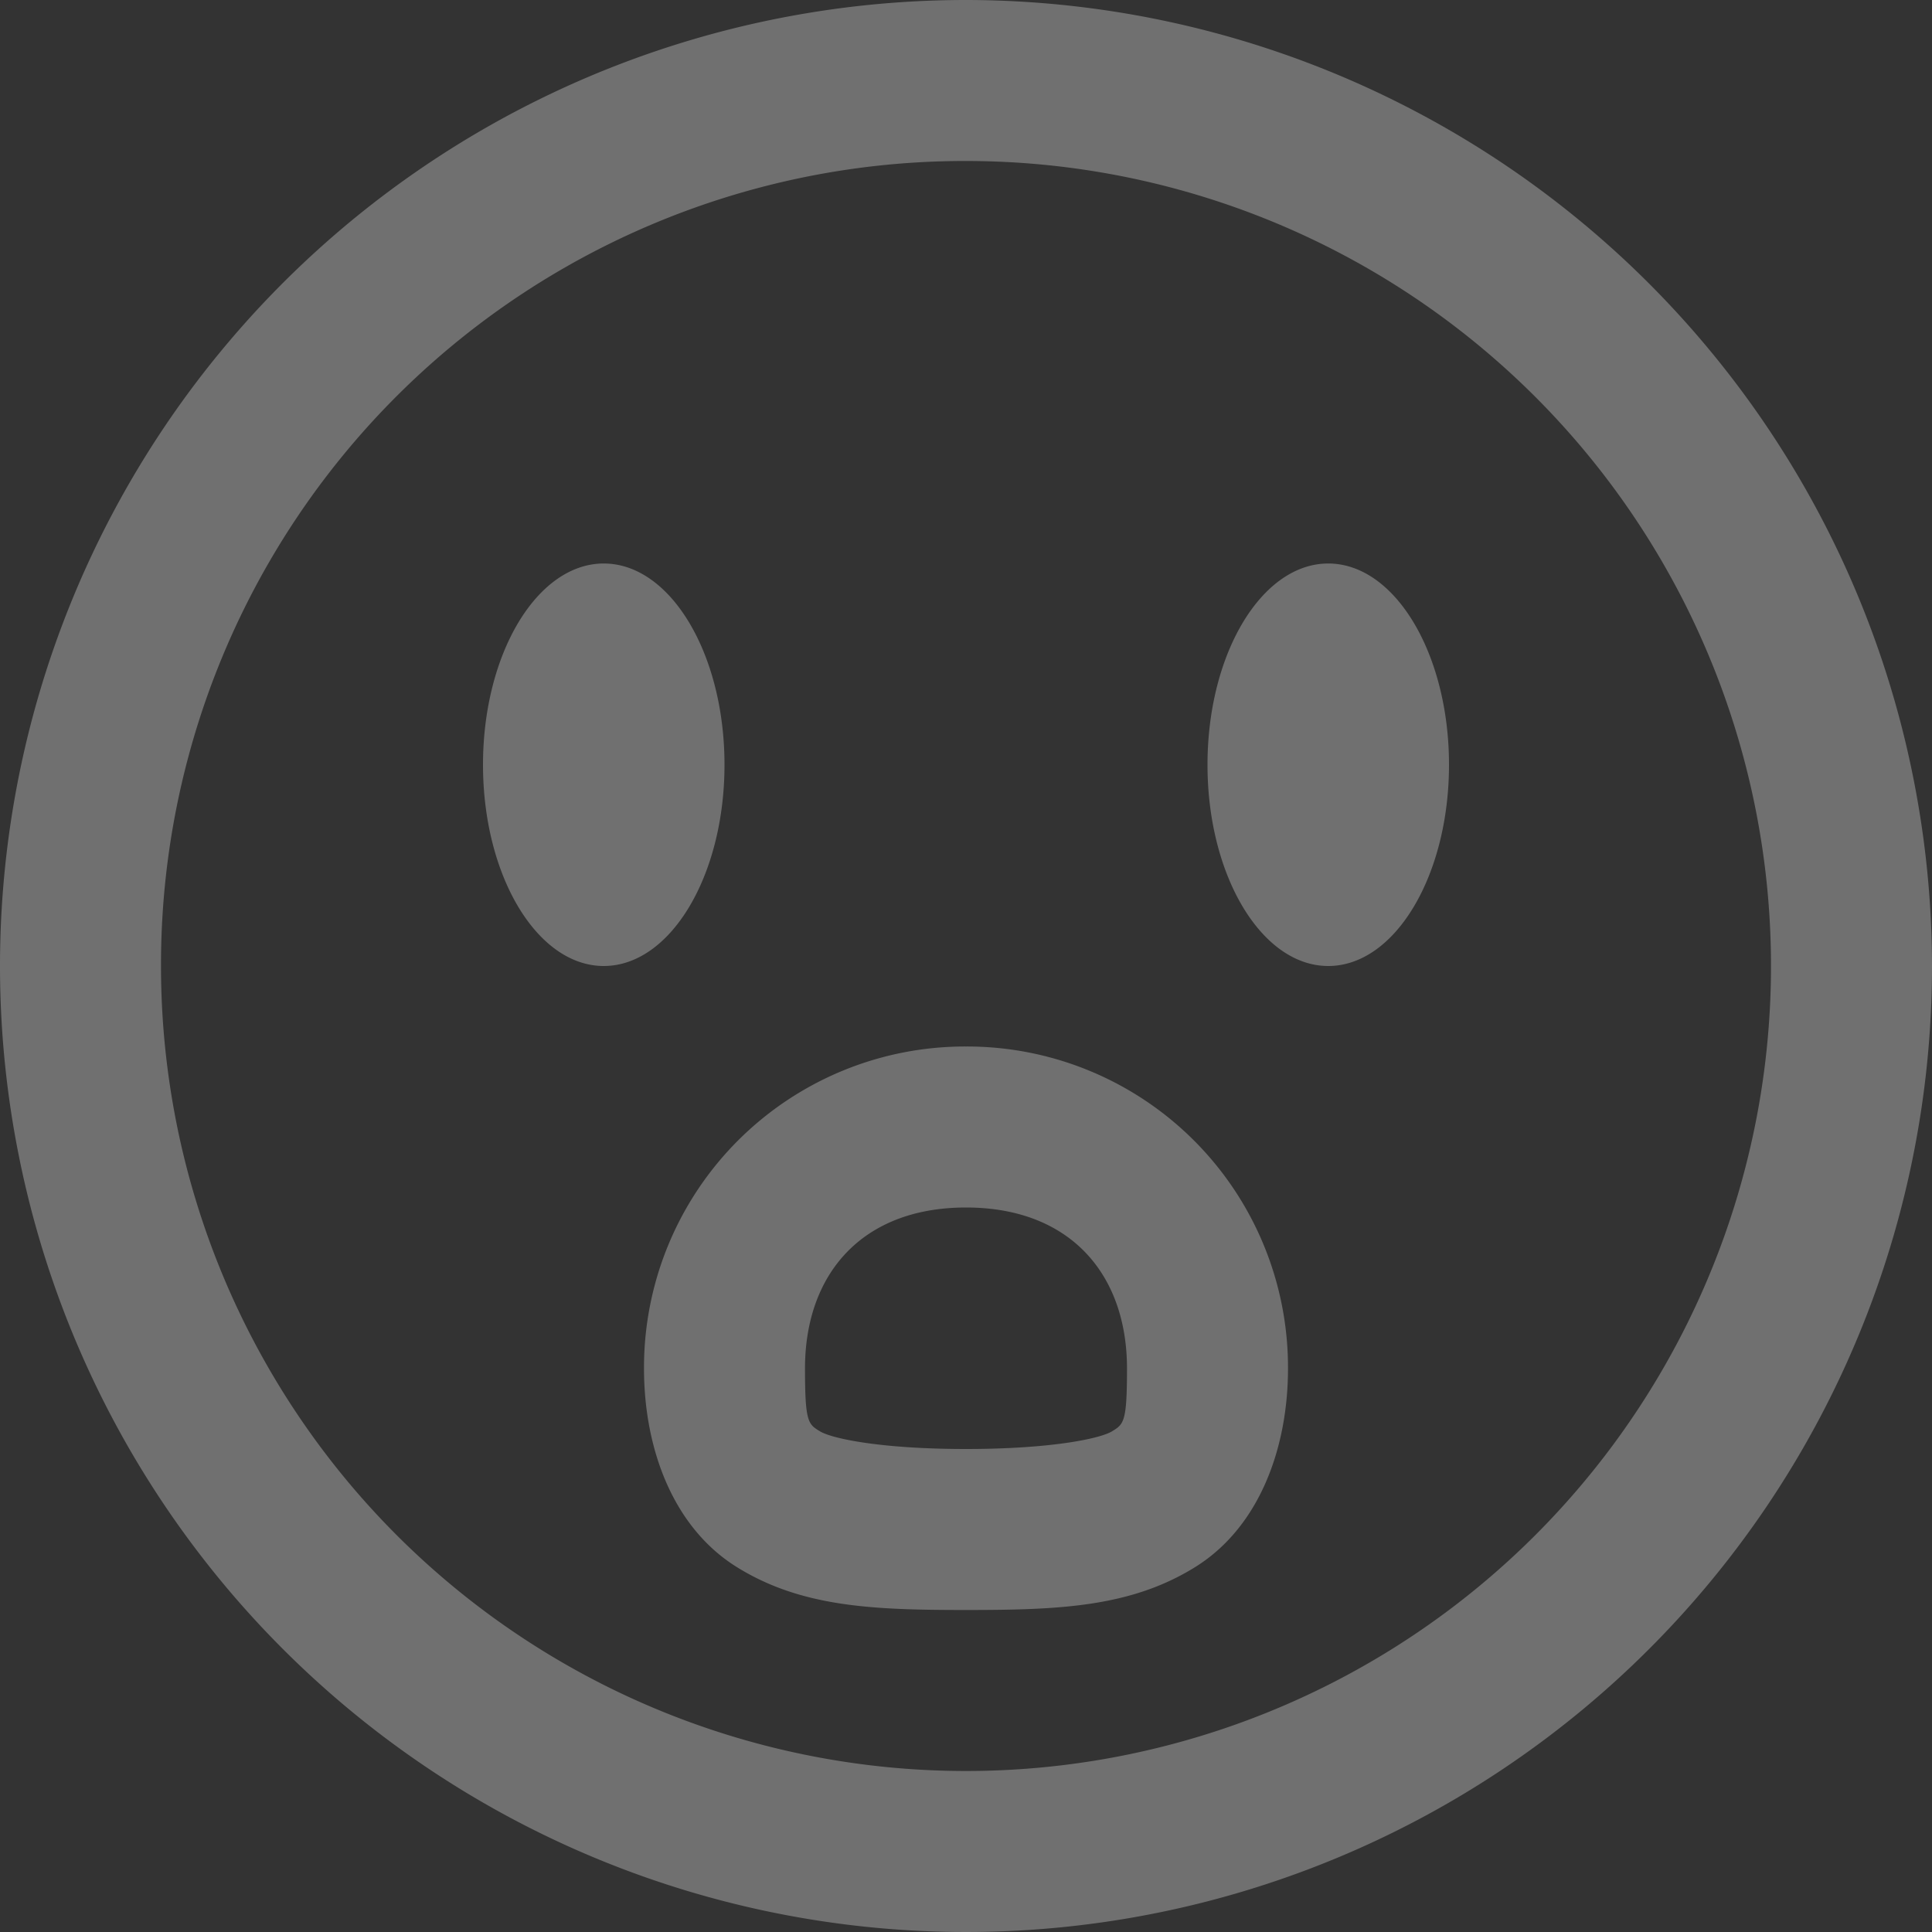 <svg xmlns="http://www.w3.org/2000/svg" xmlns:xlink="http://www.w3.org/1999/xlink" viewBox="0 0 120 120">
  <rect x="0" y="0" width="120" height="120" fill="#333333" stroke="none"/>
  <defs>
    <style>
      .cls-1 {
        clip-path: url(#clip-astonished);
      }

      .cls-2 {
        opacity: 0.3;
      }

      .cls-3 {
        fill: #fff;
      }
    </style>
    <clipPath id="clip-astonished">
      <rect width="120" height="120"/>
    </clipPath>
  </defs>
  <g id="astonished" class="cls-1">
    <g id="icons8-surprised" class="cls-2" transform="translate(-4 -4)">
      <path id="Tracé_48" data-name="Tracé 48" class="cls-3" d="M64,4a60,60,0,1,0,60,60A60.066,60.066,0,0,0,64,4Zm0,10A50,50,0,1,1,14,64,49.921,49.921,0,0,1,64,14ZM41.5,39C37.359,39,34,44.606,34,51.5S37.359,64,41.5,64,49,58.395,49,51.5,45.641,39,41.5,39Zm45,0C82.359,39,79,44.606,79,51.5S82.359,64,86.5,64,94,58.395,94,51.5,90.641,39,86.5,39ZM64,69A19.936,19.936,0,0,0,44,89c0,4.941,1.778,9.864,5.781,12.344S58.219,104,64,104s10.215-.176,14.219-2.656S84,93.941,84,89A19.936,19.936,0,0,0,64,69Zm0,10c6.465,0,10,4.141,10,10,0,3.34-.2,3.457-.937,3.906S69.274,94,64,94s-8.32-.645-9.062-1.094S54,92.34,54,89C54,83.141,57.535,79,64,79Z"/>
    </g>
  </g>
</svg>

